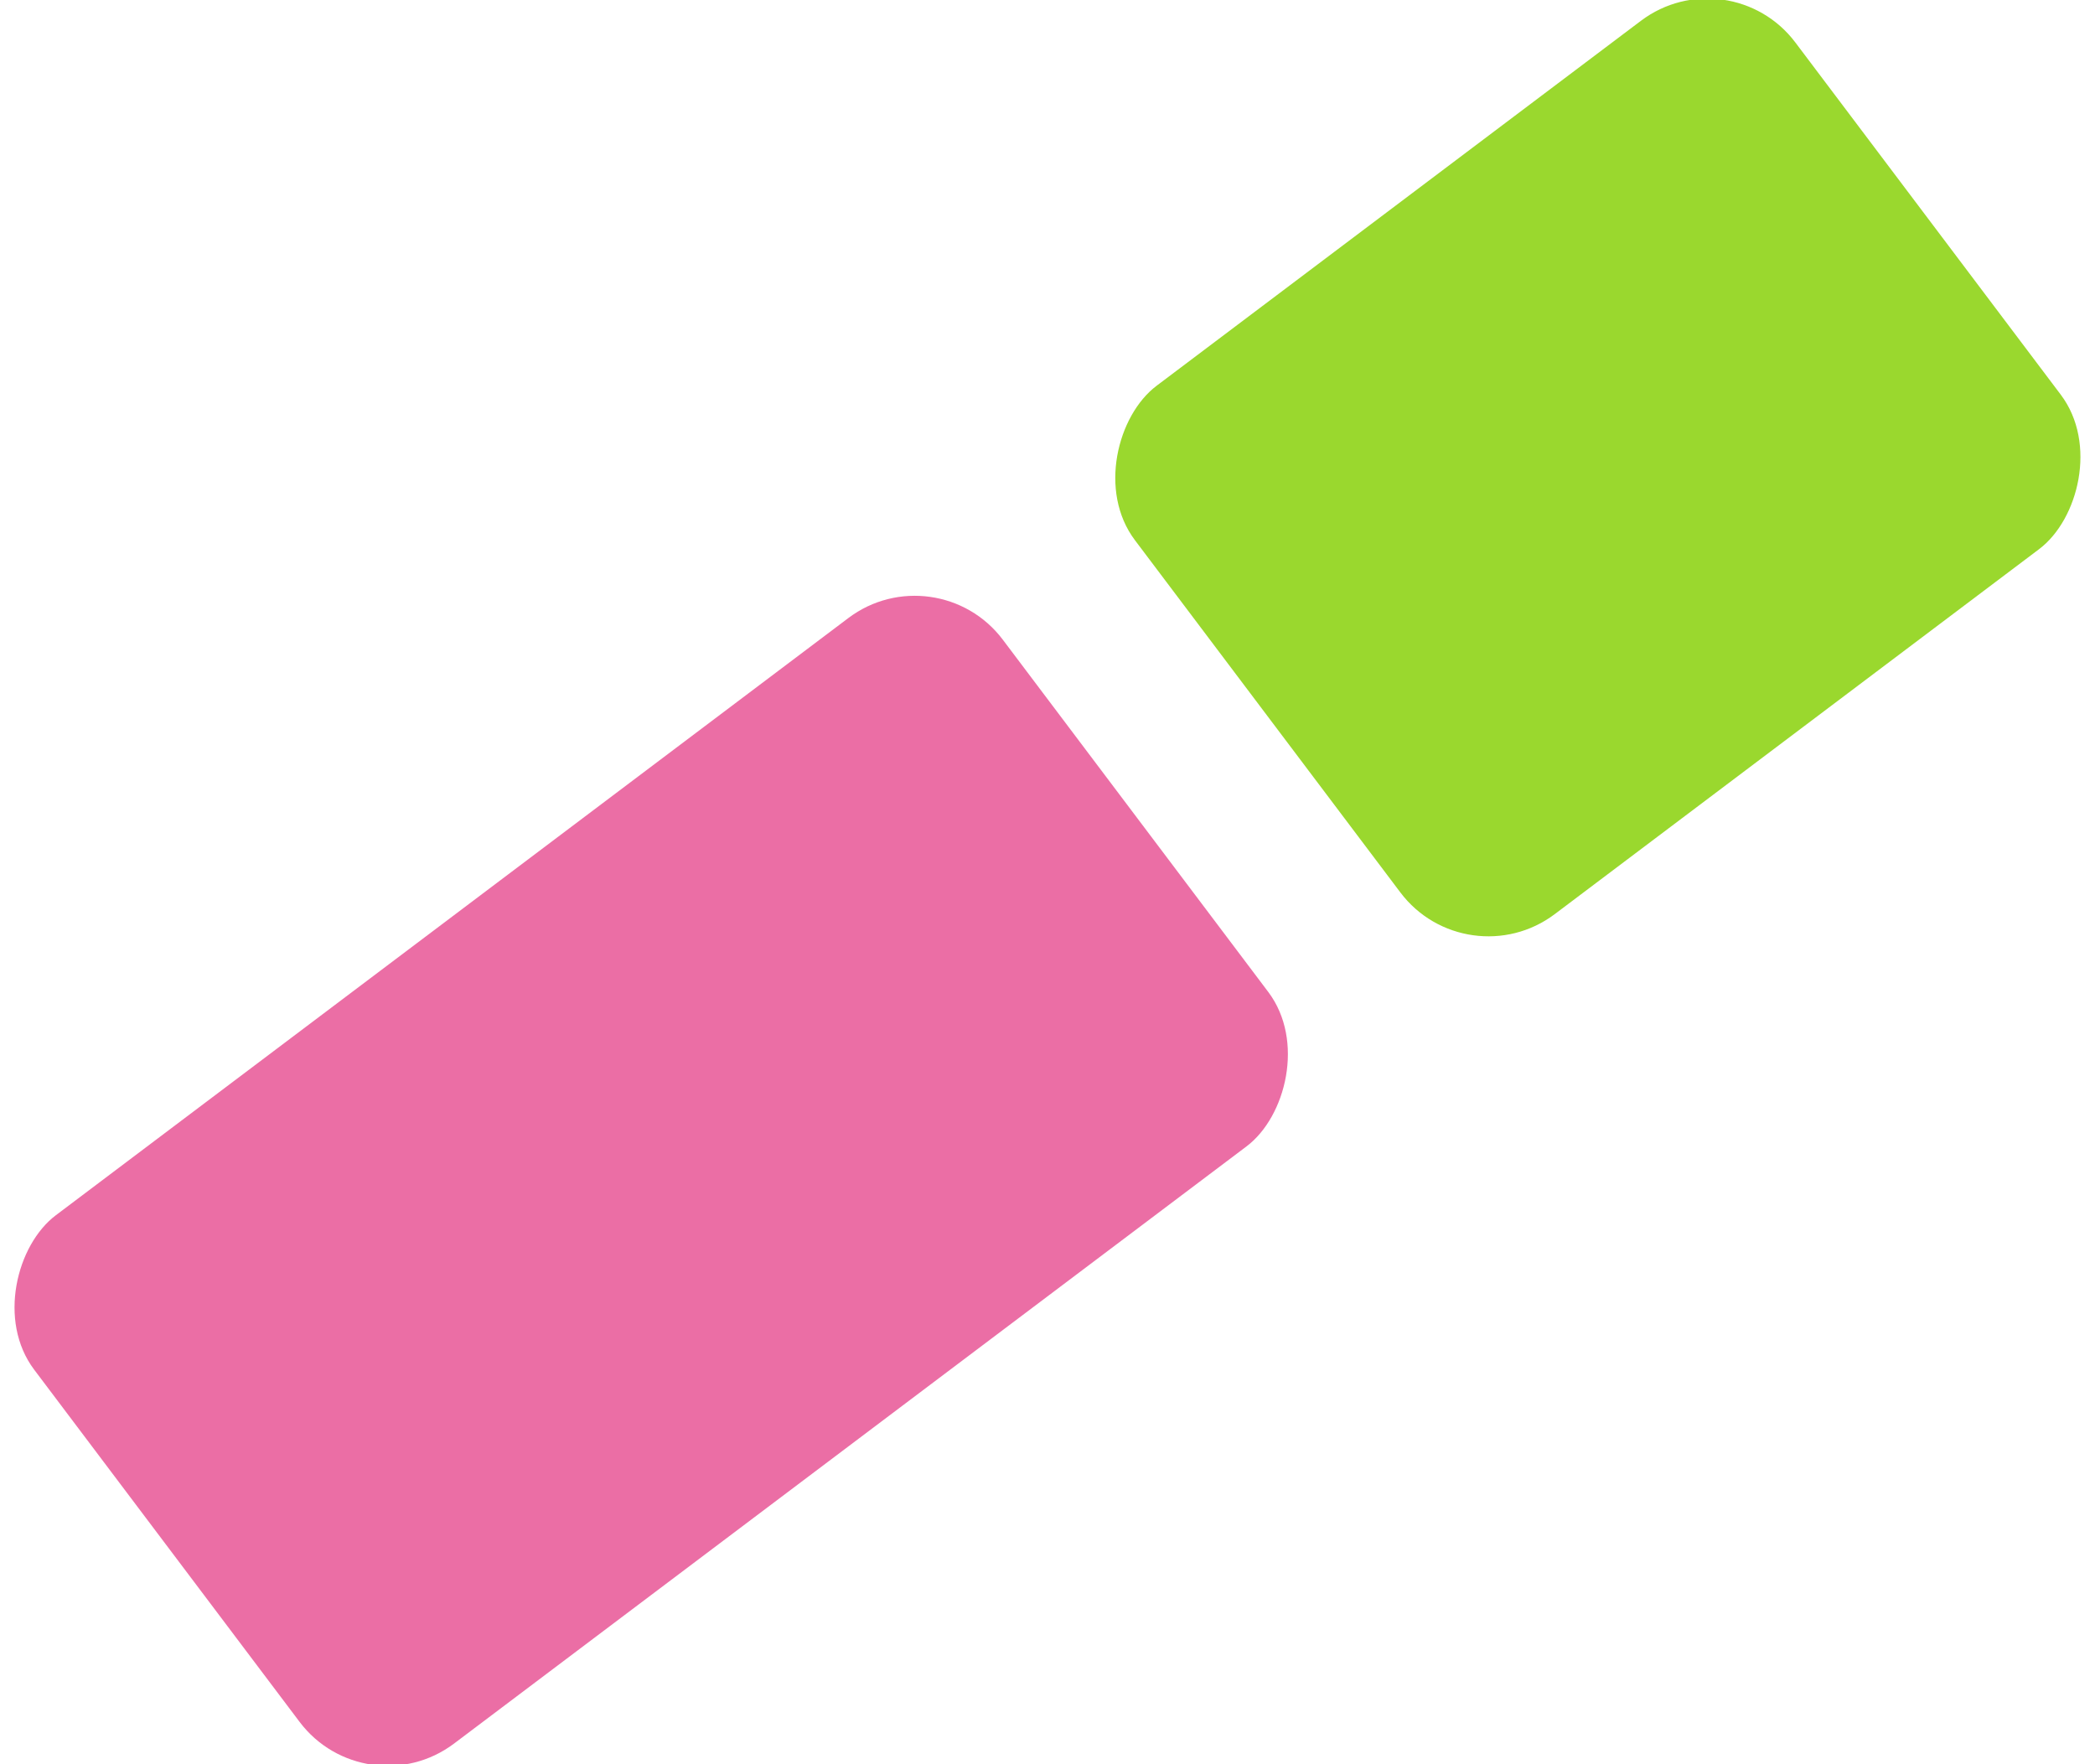 <svg xmlns="http://www.w3.org/2000/svg" width="38" height="32" viewBox="0 0 38 32">
    <g fill="none" fill-rule="evenodd" transform="rotate(-127 11.503 14.76)">
        <rect width="12" height="22" fill="#EB6EA5" rx="2"/>
        <rect width="12" height="15" y="25" fill="#9AD82E" rx="2"/>
    </g>
</svg>
